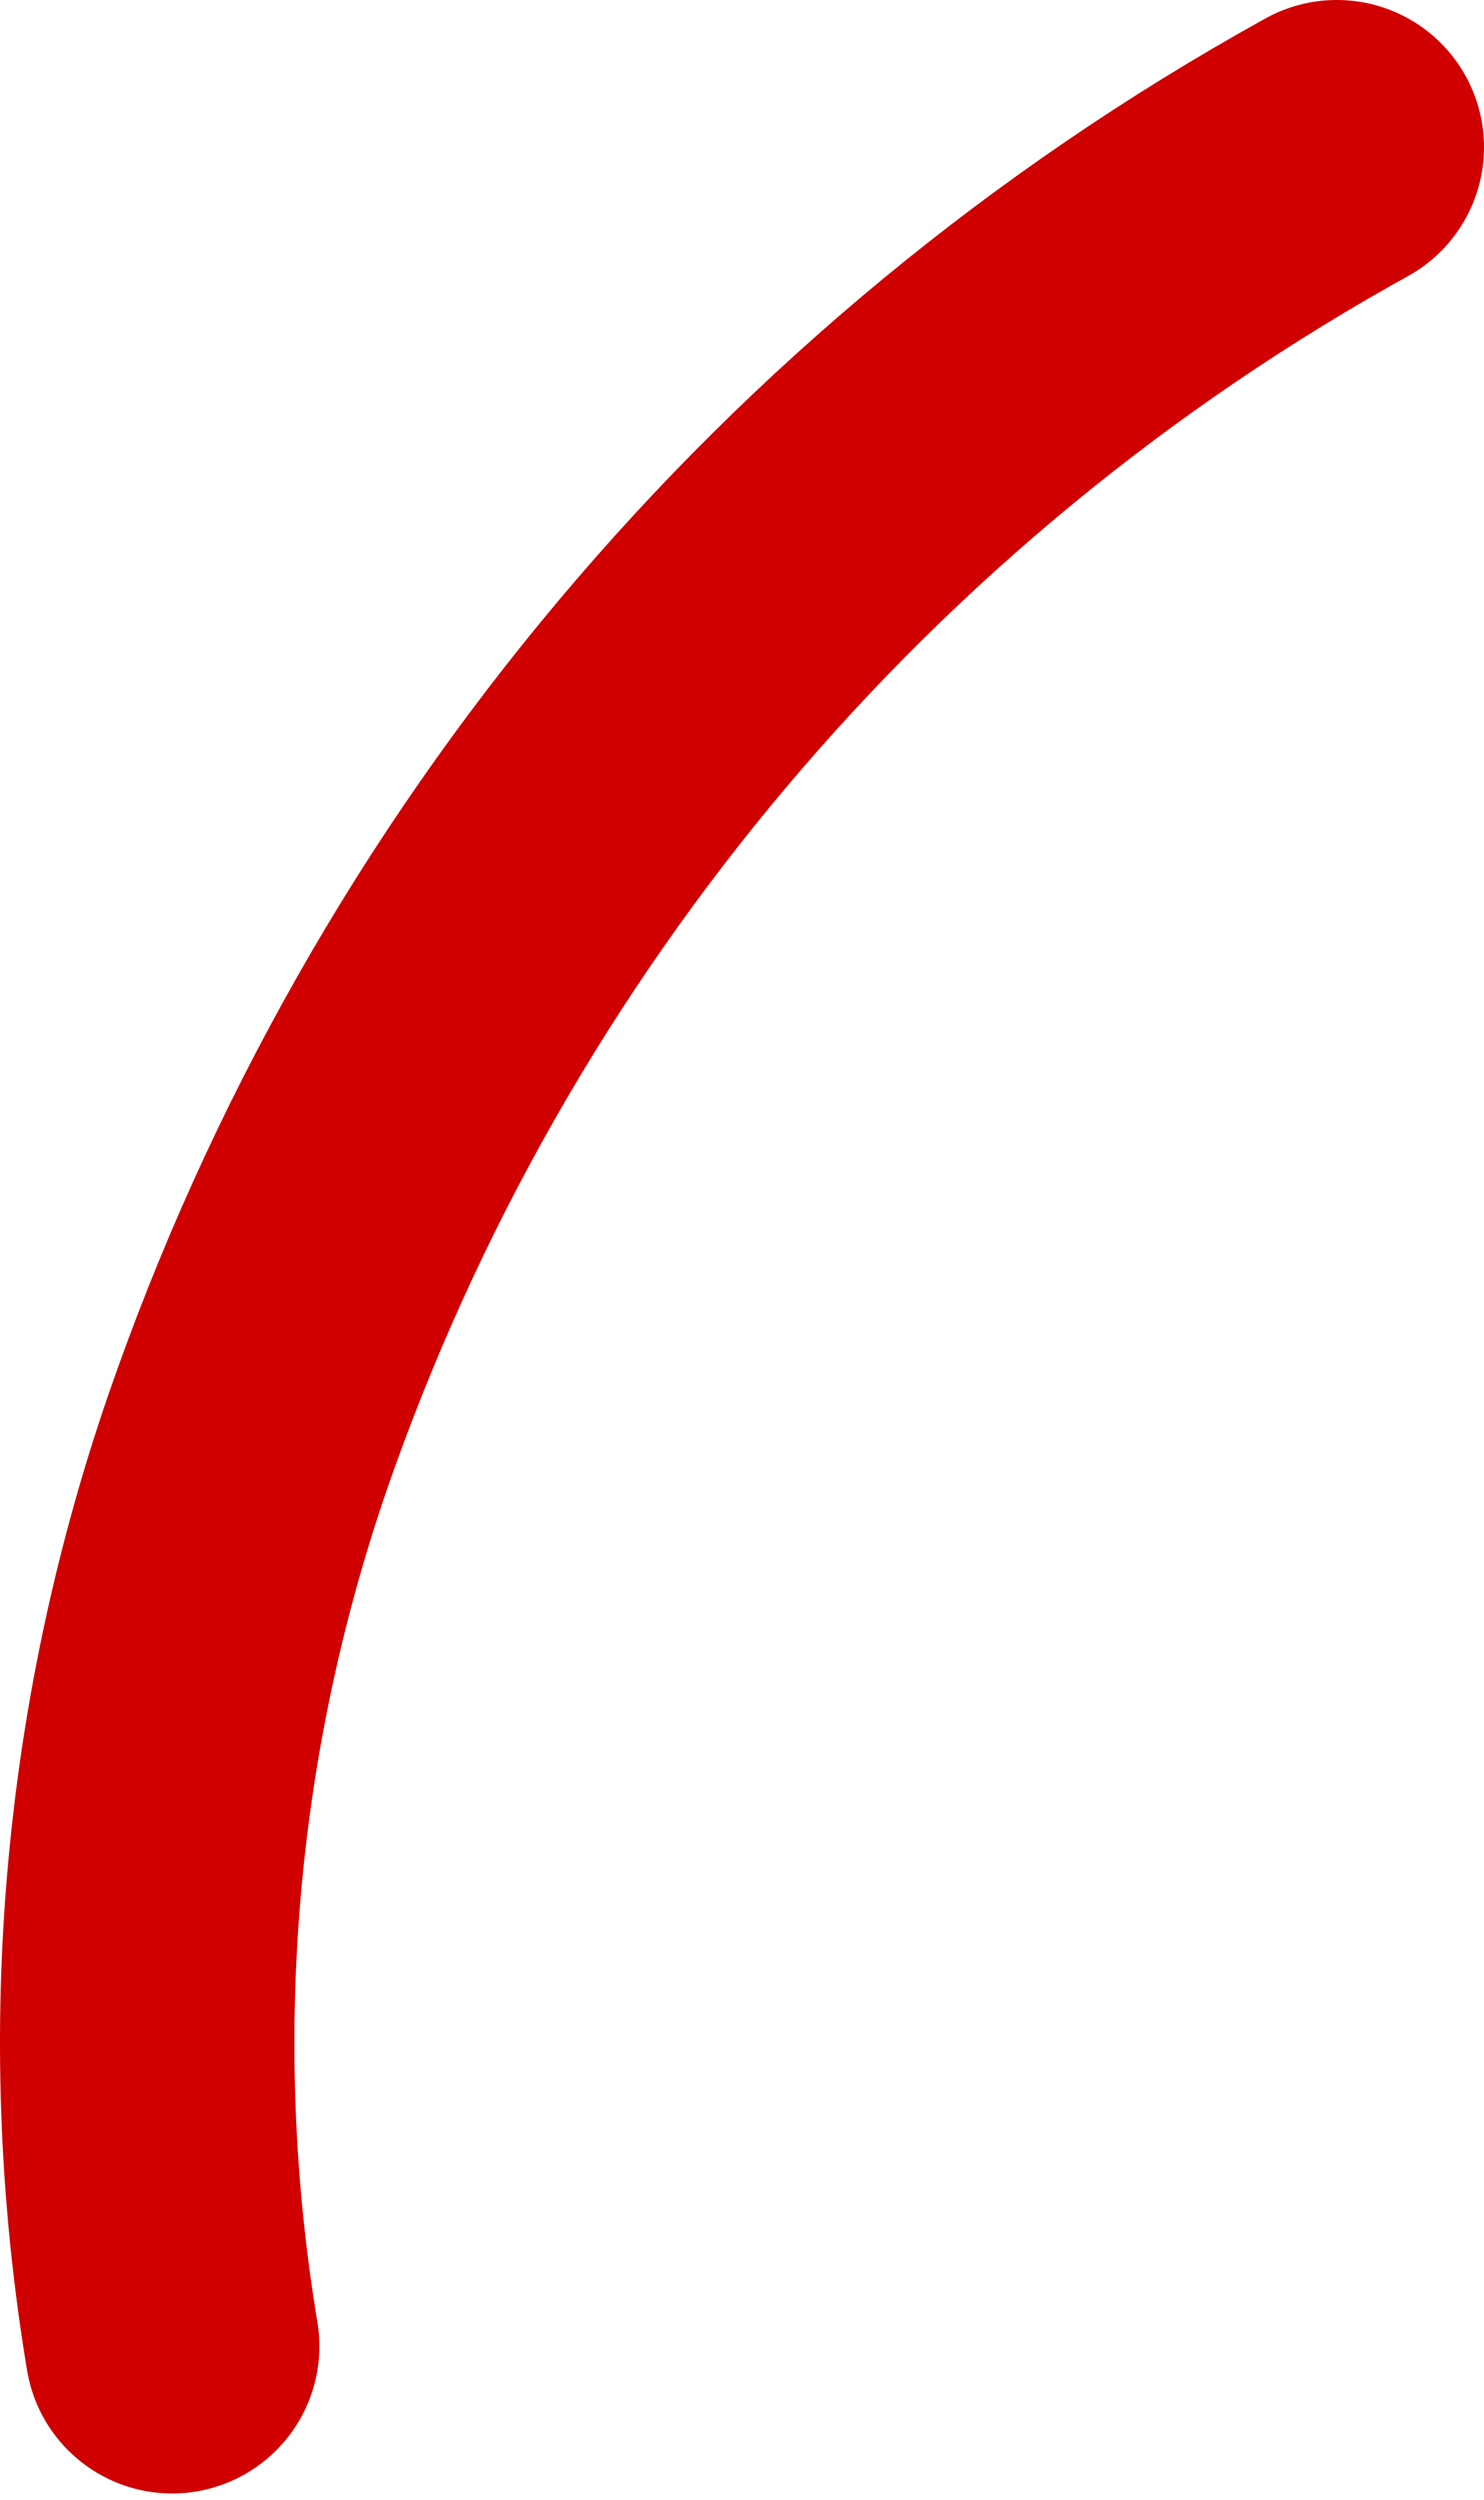 <?xml version="1.0" encoding="UTF-8"?> <svg xmlns="http://www.w3.org/2000/svg" width="38" height="64" viewBox="0 0 38 64" fill="none"> <path d="M32.361 0.496C18.477 8.193 7.931 20.755 2.756 35.762C0.008 43.781 -0.699 52.357 0.698 60.717C1.011 62.521 2.576 63.839 4.407 63.841C4.623 63.841 4.838 63.822 5.051 63.785C6.036 63.614 6.913 63.06 7.489 62.242C8.066 61.425 8.293 60.413 8.123 59.428C6.942 52.291 7.556 44.973 9.909 38.133C14.503 24.892 23.832 13.819 36.1 7.043C37.269 6.375 37.994 5.134 38 3.787C38.006 2.441 37.294 1.193 36.131 0.514C34.967 -0.165 33.531 -0.172 32.361 0.496Z" fill="#D00000"></path> </svg> 
